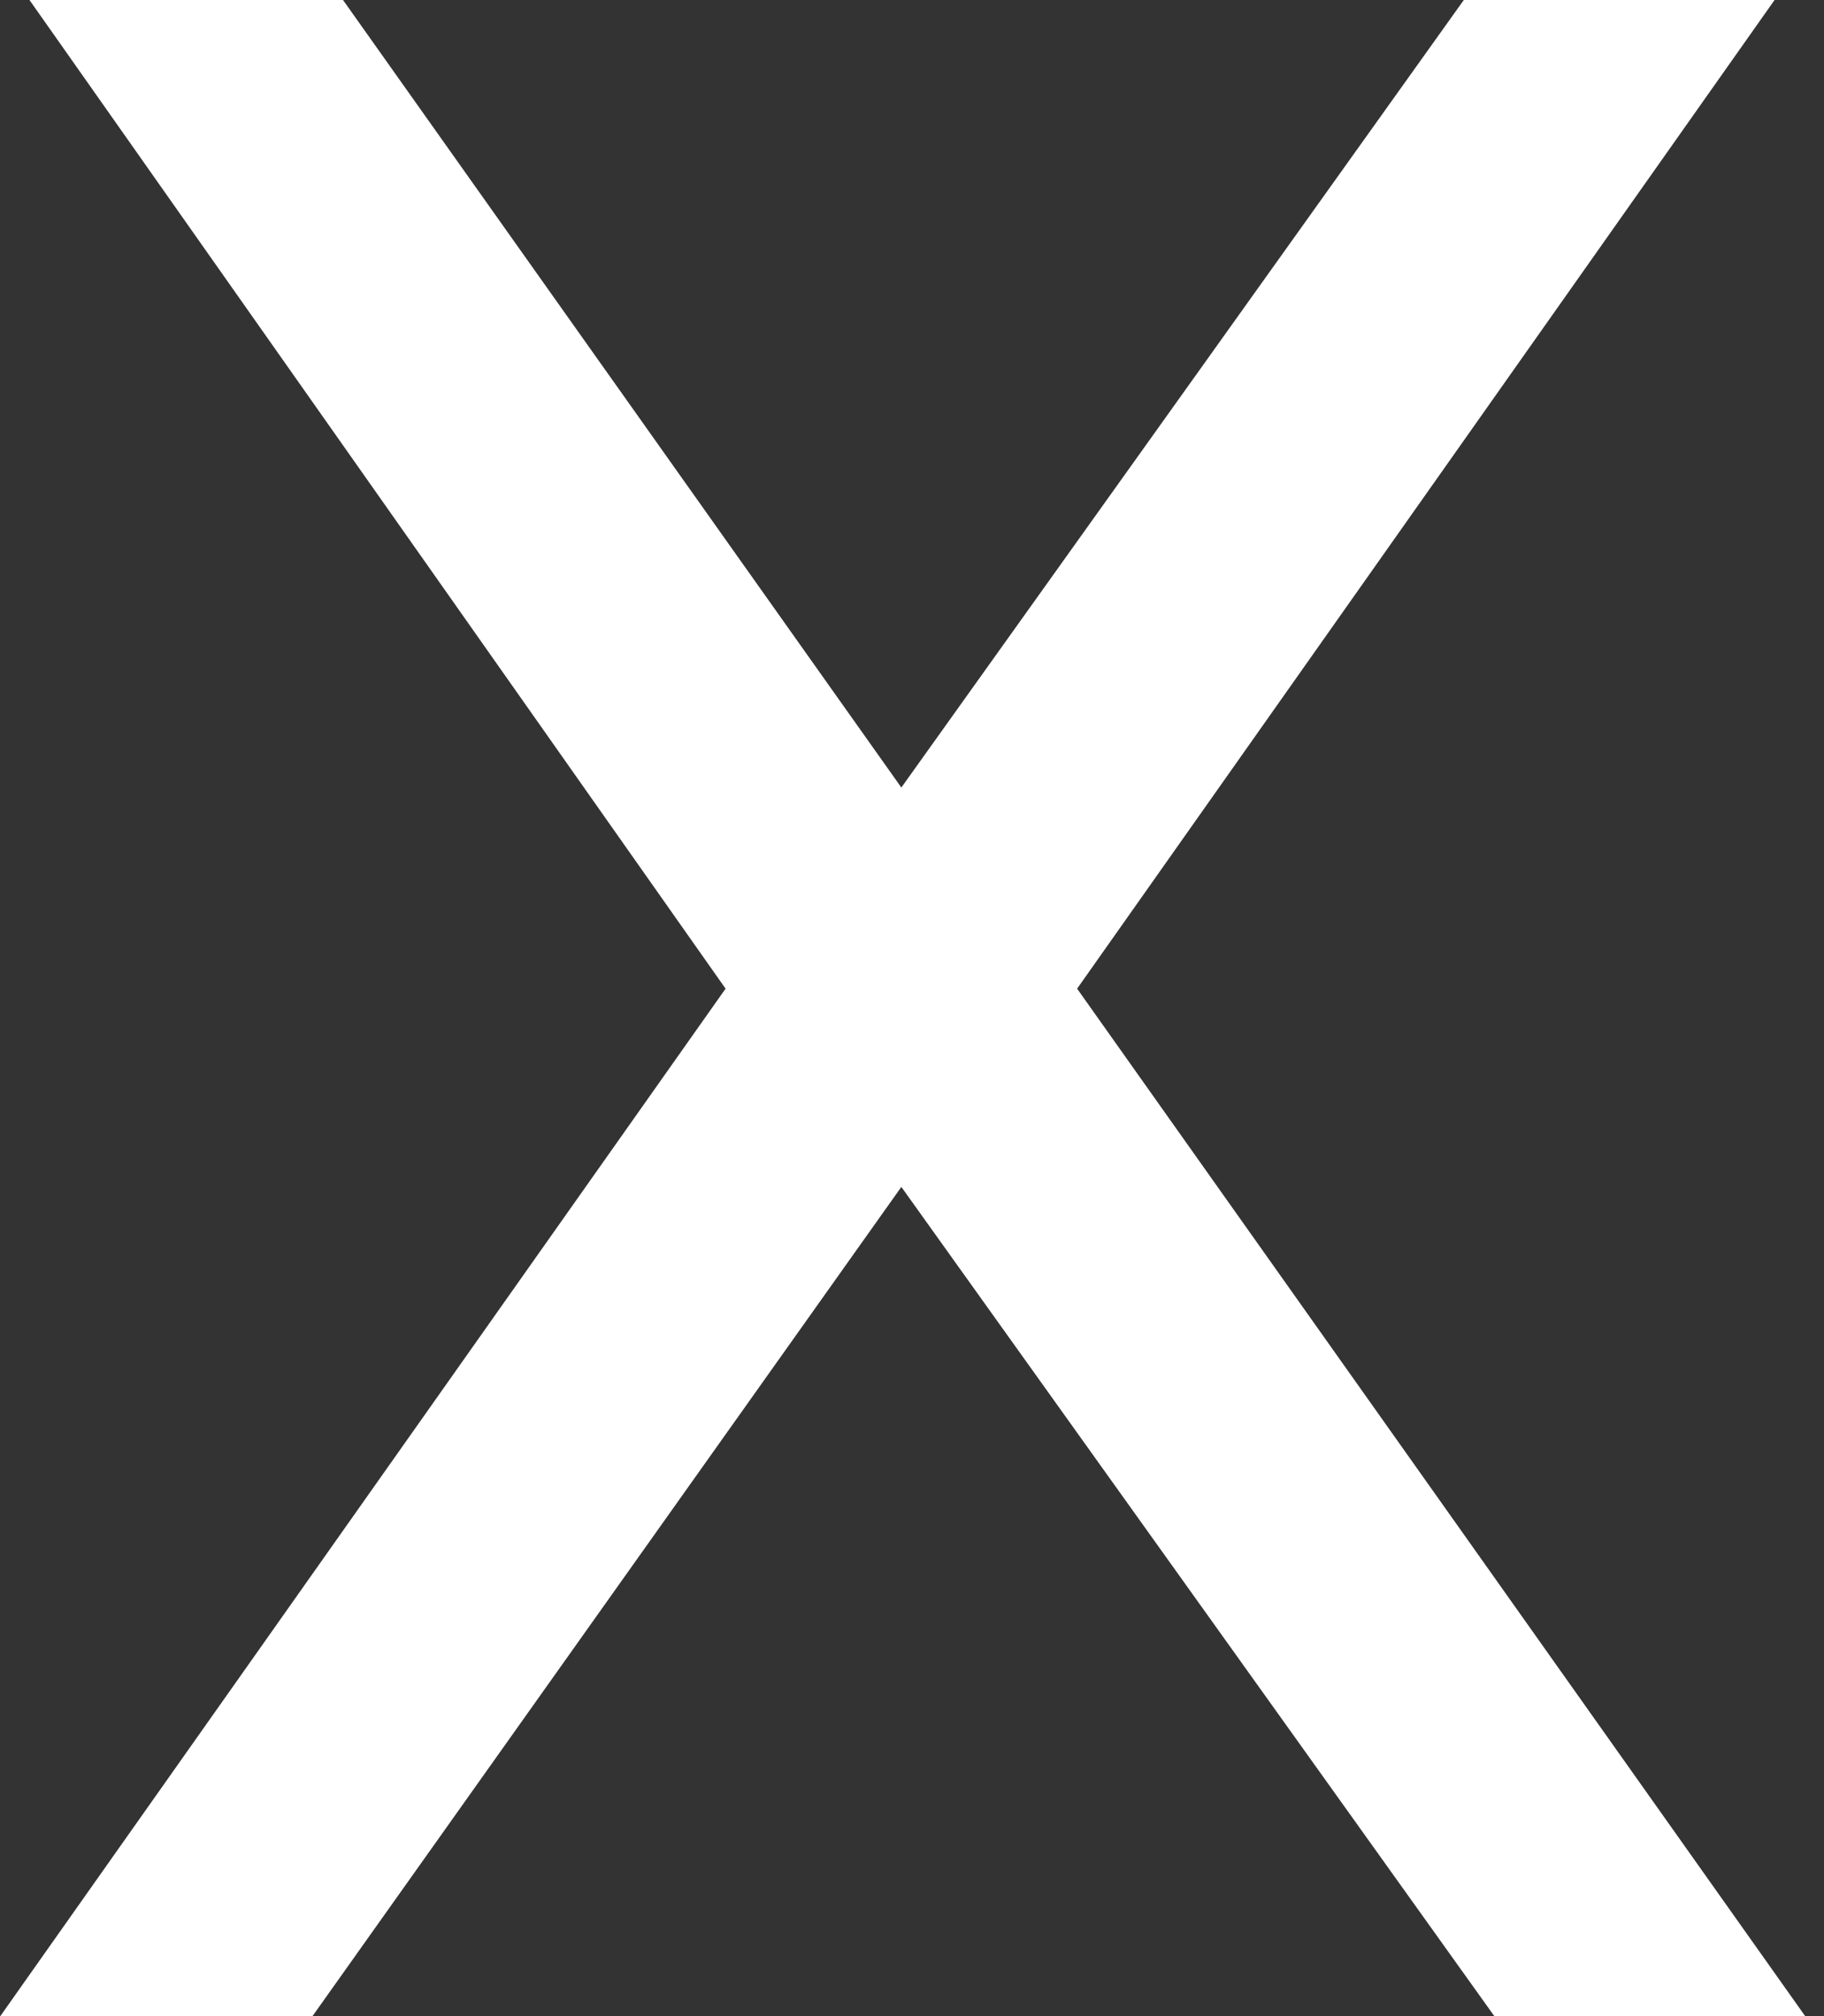 <svg width="19" height="21" viewBox="0 0 19 21" fill="none" xmlns="http://www.w3.org/2000/svg">
<rect x="0" y="0" width="19" height="21" fill="#333333" stroke="none"/>
<path d="M-0.001 21.006L7.558 10.298L0.307 0H3.573L9.389 8.203L15.248 0H18.485L11.22 10.298L18.808 21.006H15.57L9.389 12.363L3.251 21.006H-0.001Z" fill="white"/>
</svg>
